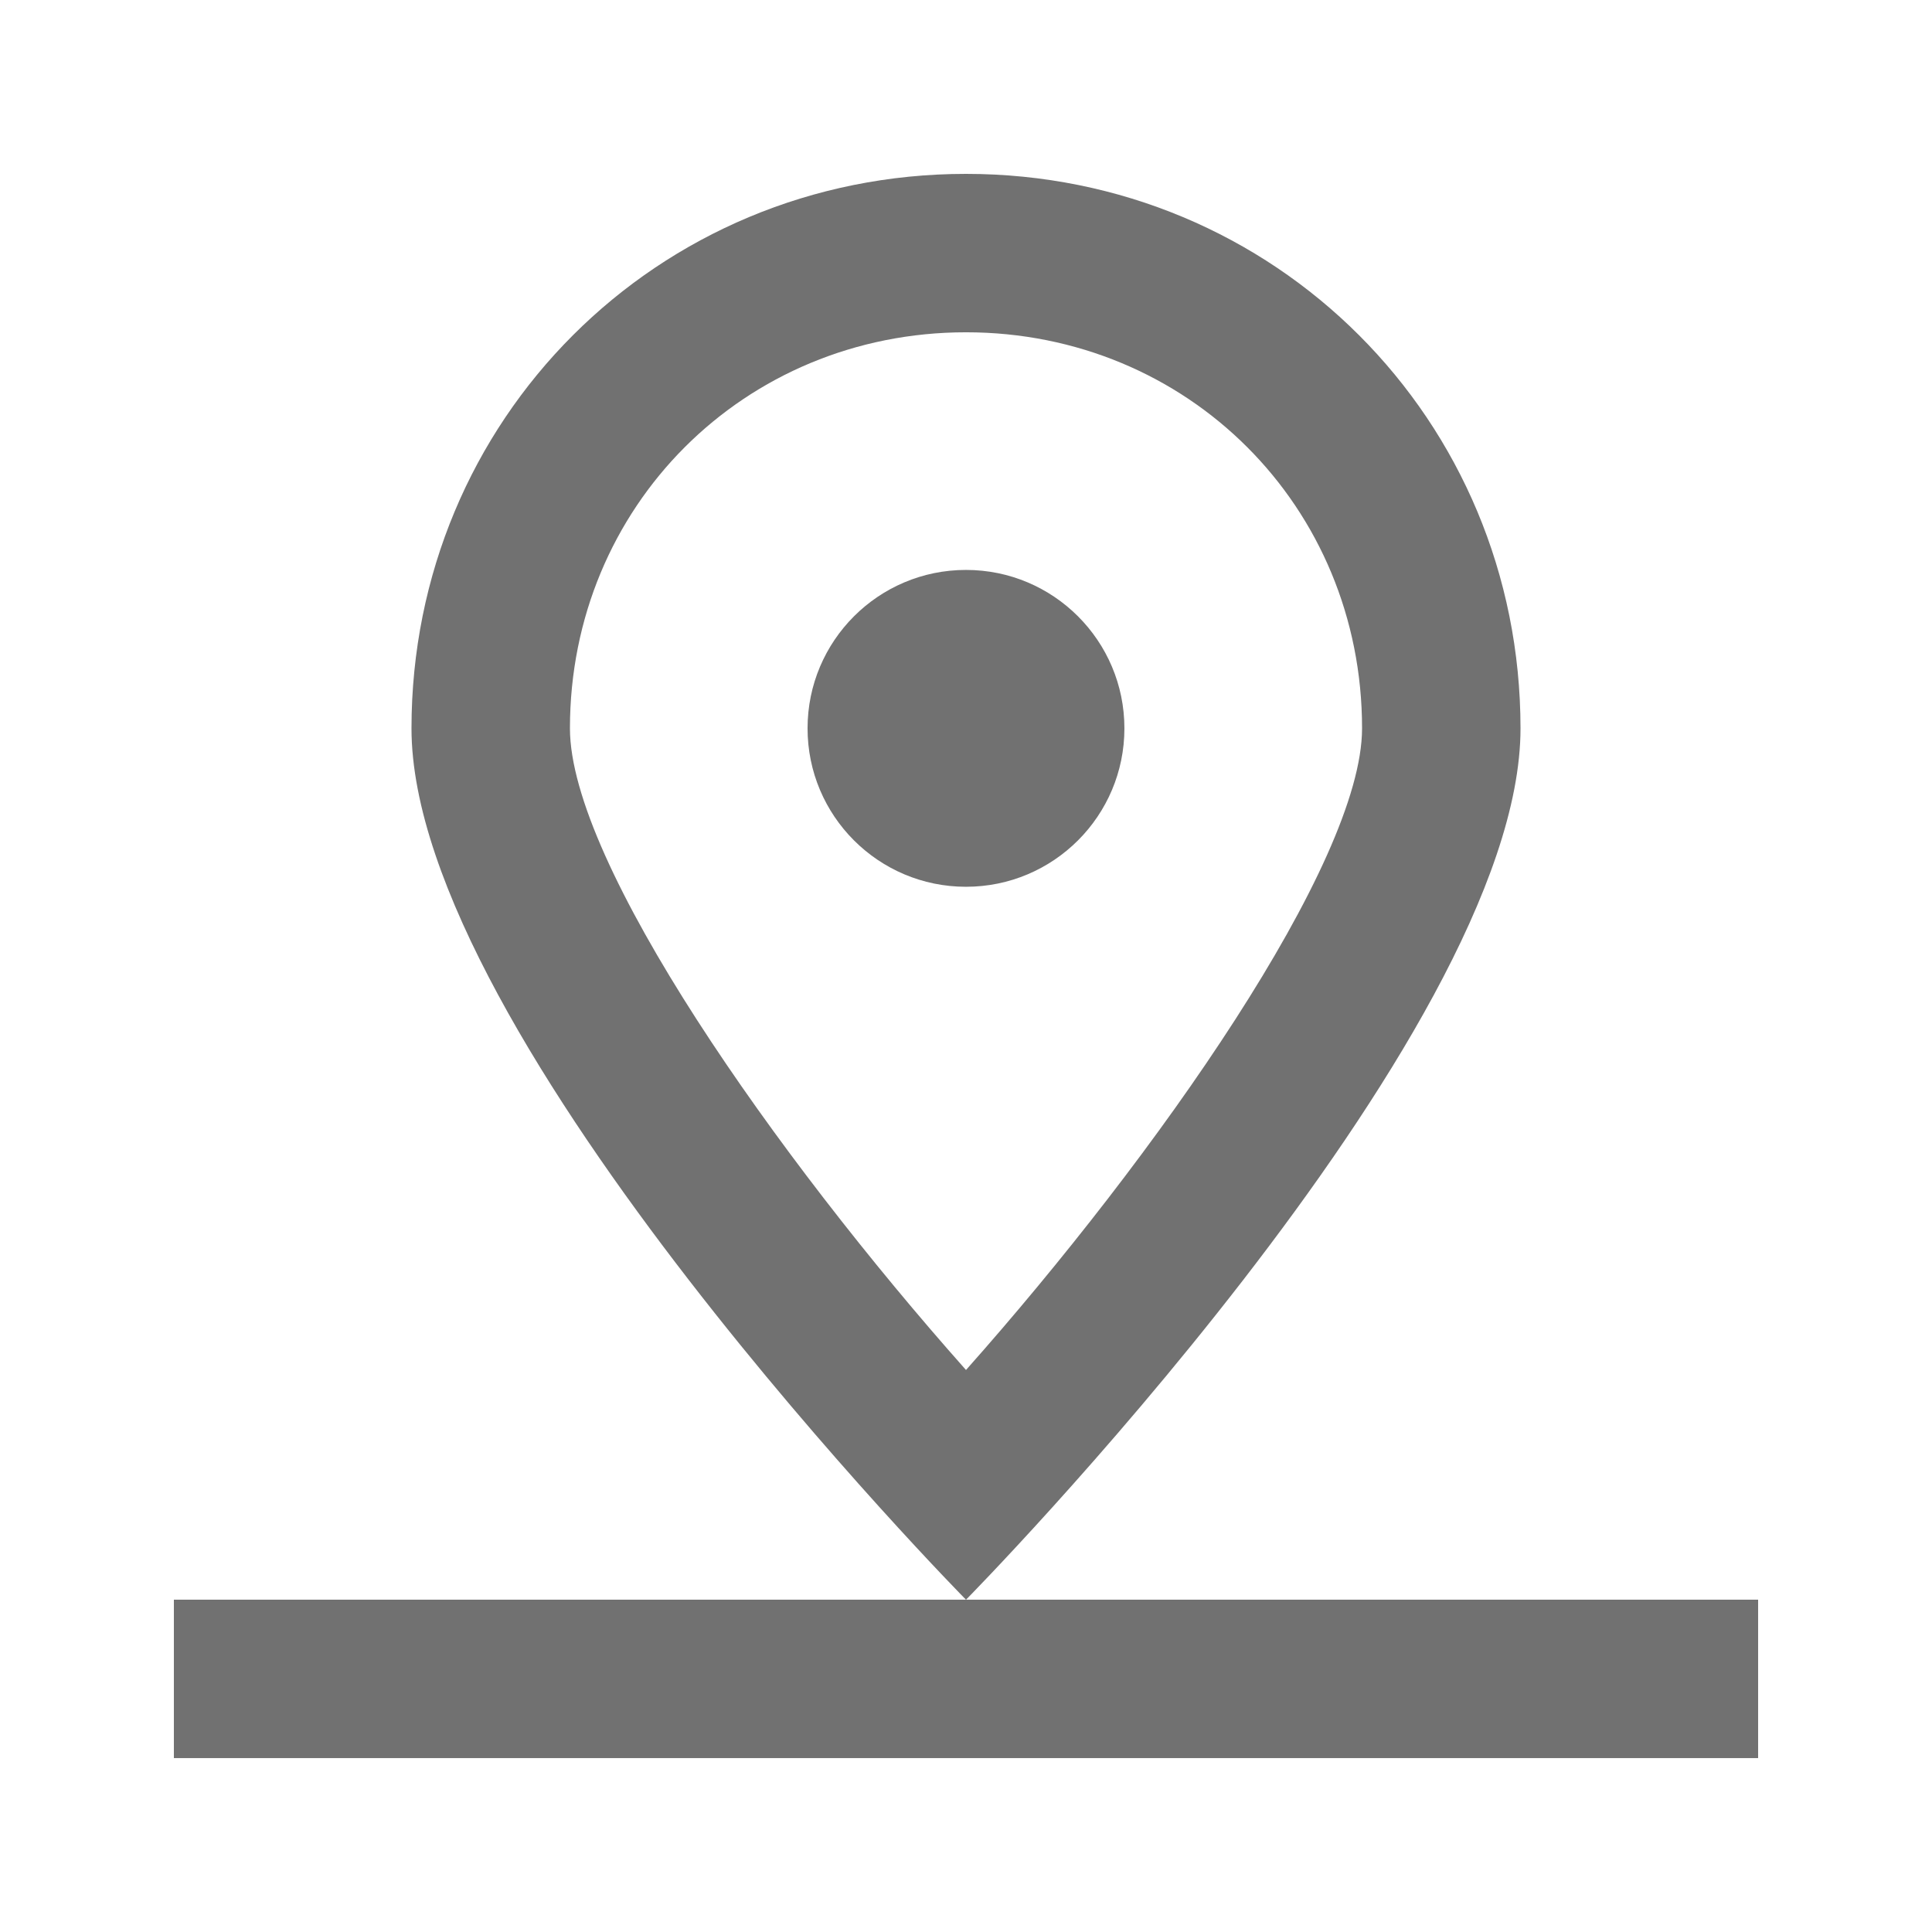 <?xml version="1.0" encoding="UTF-8"?>
<!-- Uploaded to: SVG Repo, www.svgrepo.com, Generator: SVG Repo Mixer Tools -->
<svg width="800px" height="800px" version="1.1" viewBox="144 144 512 512" xmlns="http://www.w3.org/2000/svg">
 <g fill="#717171">
  <path d="m441.98 337.02c0 23.188-18.797 41.984-41.984 41.984s-41.984-18.797-41.984-41.984 18.797-41.984 41.984-41.984 41.984 18.797 41.984 41.984"/>
  <path d="m400 190.08c-81.871 0-146.95 65.074-146.95 146.95 0 81.867 146.95 230.91 146.95 230.91s146.95-149.04 146.95-230.91c-0.004-81.871-65.078-146.95-146.95-146.95zm0 316.98c-50.383-56.68-104.96-134.35-104.96-170.04 0-58.777 46.184-104.96 104.96-104.96s104.96 46.184 104.96 104.96c-0.004 35.684-54.582 113.36-104.96 170.04z"/>
  <path d="m400 567.93h-209.92v41.984h419.84v-41.984z"/>
 </g>
</svg>